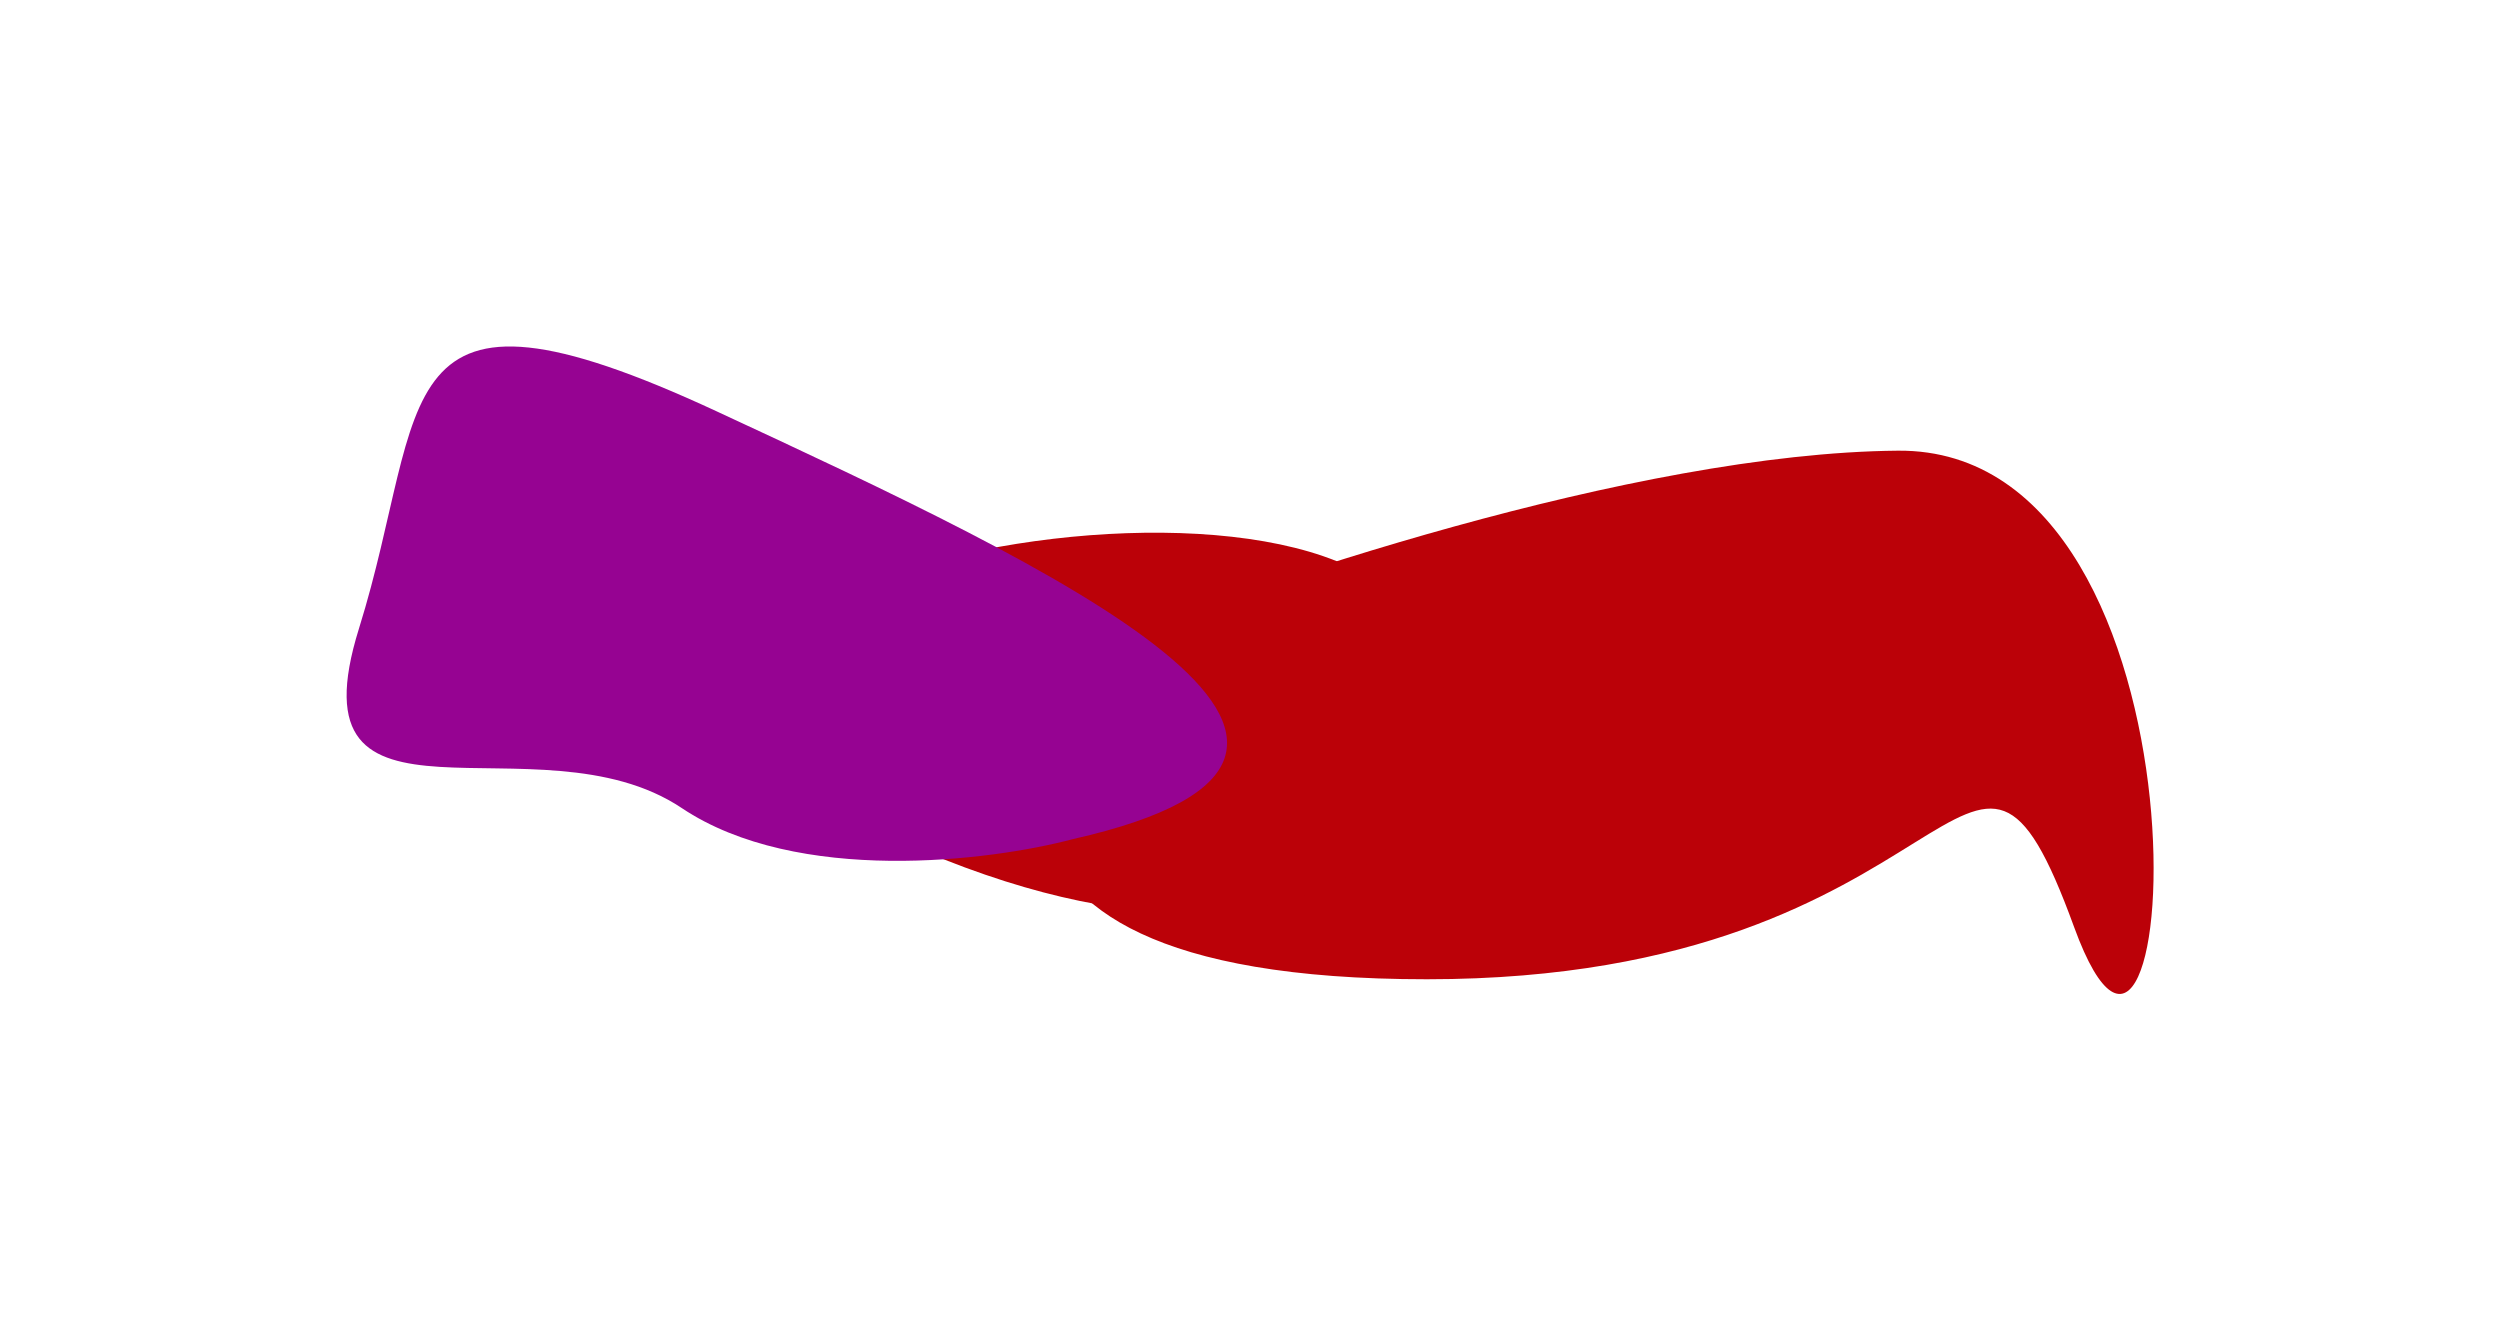 <?xml version="1.0" encoding="UTF-8"?> <svg xmlns="http://www.w3.org/2000/svg" width="1954" height="1047" viewBox="0 0 1954 1047" fill="none"> <g filter="url(#filter0_f_1972_653)"> <path d="M1115.24 765.392C689.916 765.392 830.419 539.374 850.568 507.82C975.641 456.697 1277.3 354.01 1483.37 352.249C1740.96 350.048 1705.02 954.719 1621.15 724.665C1537.29 494.611 1540.55 765.392 1115.24 765.392Z" fill="#BB0108"></path> </g> <g filter="url(#filter1_f_1972_653)"> <path d="M1098.85 476.559C1200.24 600.66 1055.62 823.406 687.799 649.982C319.975 476.559 988.032 329.652 1098.85 476.559Z" fill="#BB0108"></path> </g> <g filter="url(#filter2_f_1972_653)"> <path d="M532.855 631.572C623.274 692.067 774.358 672.956 838.598 655.839C1135.03 588.854 823.228 443.711 560.216 321.54C297.203 199.368 335.76 314.378 280.571 491.265C225.381 668.152 419.831 555.952 532.855 631.572Z" fill="#960392"></path> </g> <defs> <filter id="filter0_f_1972_653" x="542.326" y="82.243" width="1410.94" height="964.646" filterUnits="userSpaceOnUse" color-interpolation-filters="sRGB"> <feFlood flood-opacity="0" result="BackgroundImageFix"></feFlood> <feBlend mode="normal" in="SourceGraphic" in2="BackgroundImageFix" result="shape"></feBlend> <feGaussianBlur stdDeviation="135" result="effect1_foregroundBlur_1972_653"></feGaussianBlur> </filter> <filter id="filter1_f_1972_653" x="308.354" y="146.356" width="1092.04" height="837.252" filterUnits="userSpaceOnUse" color-interpolation-filters="sRGB"> <feFlood flood-opacity="0" result="BackgroundImageFix"></feFlood> <feBlend mode="normal" in="SourceGraphic" in2="BackgroundImageFix" result="shape"></feBlend> <feGaussianBlur stdDeviation="135" result="effect1_foregroundBlur_1972_653"></feGaussianBlur> </filter> <filter id="filter2_f_1972_653" x="0.915" y="0.814" width="1228.15" height="942.029" filterUnits="userSpaceOnUse" color-interpolation-filters="sRGB"> <feFlood flood-opacity="0" result="BackgroundImageFix"></feFlood> <feBlend mode="normal" in="SourceGraphic" in2="BackgroundImageFix" result="shape"></feBlend> <feGaussianBlur stdDeviation="135" result="effect1_foregroundBlur_1972_653"></feGaussianBlur> </filter> </defs> </svg> 